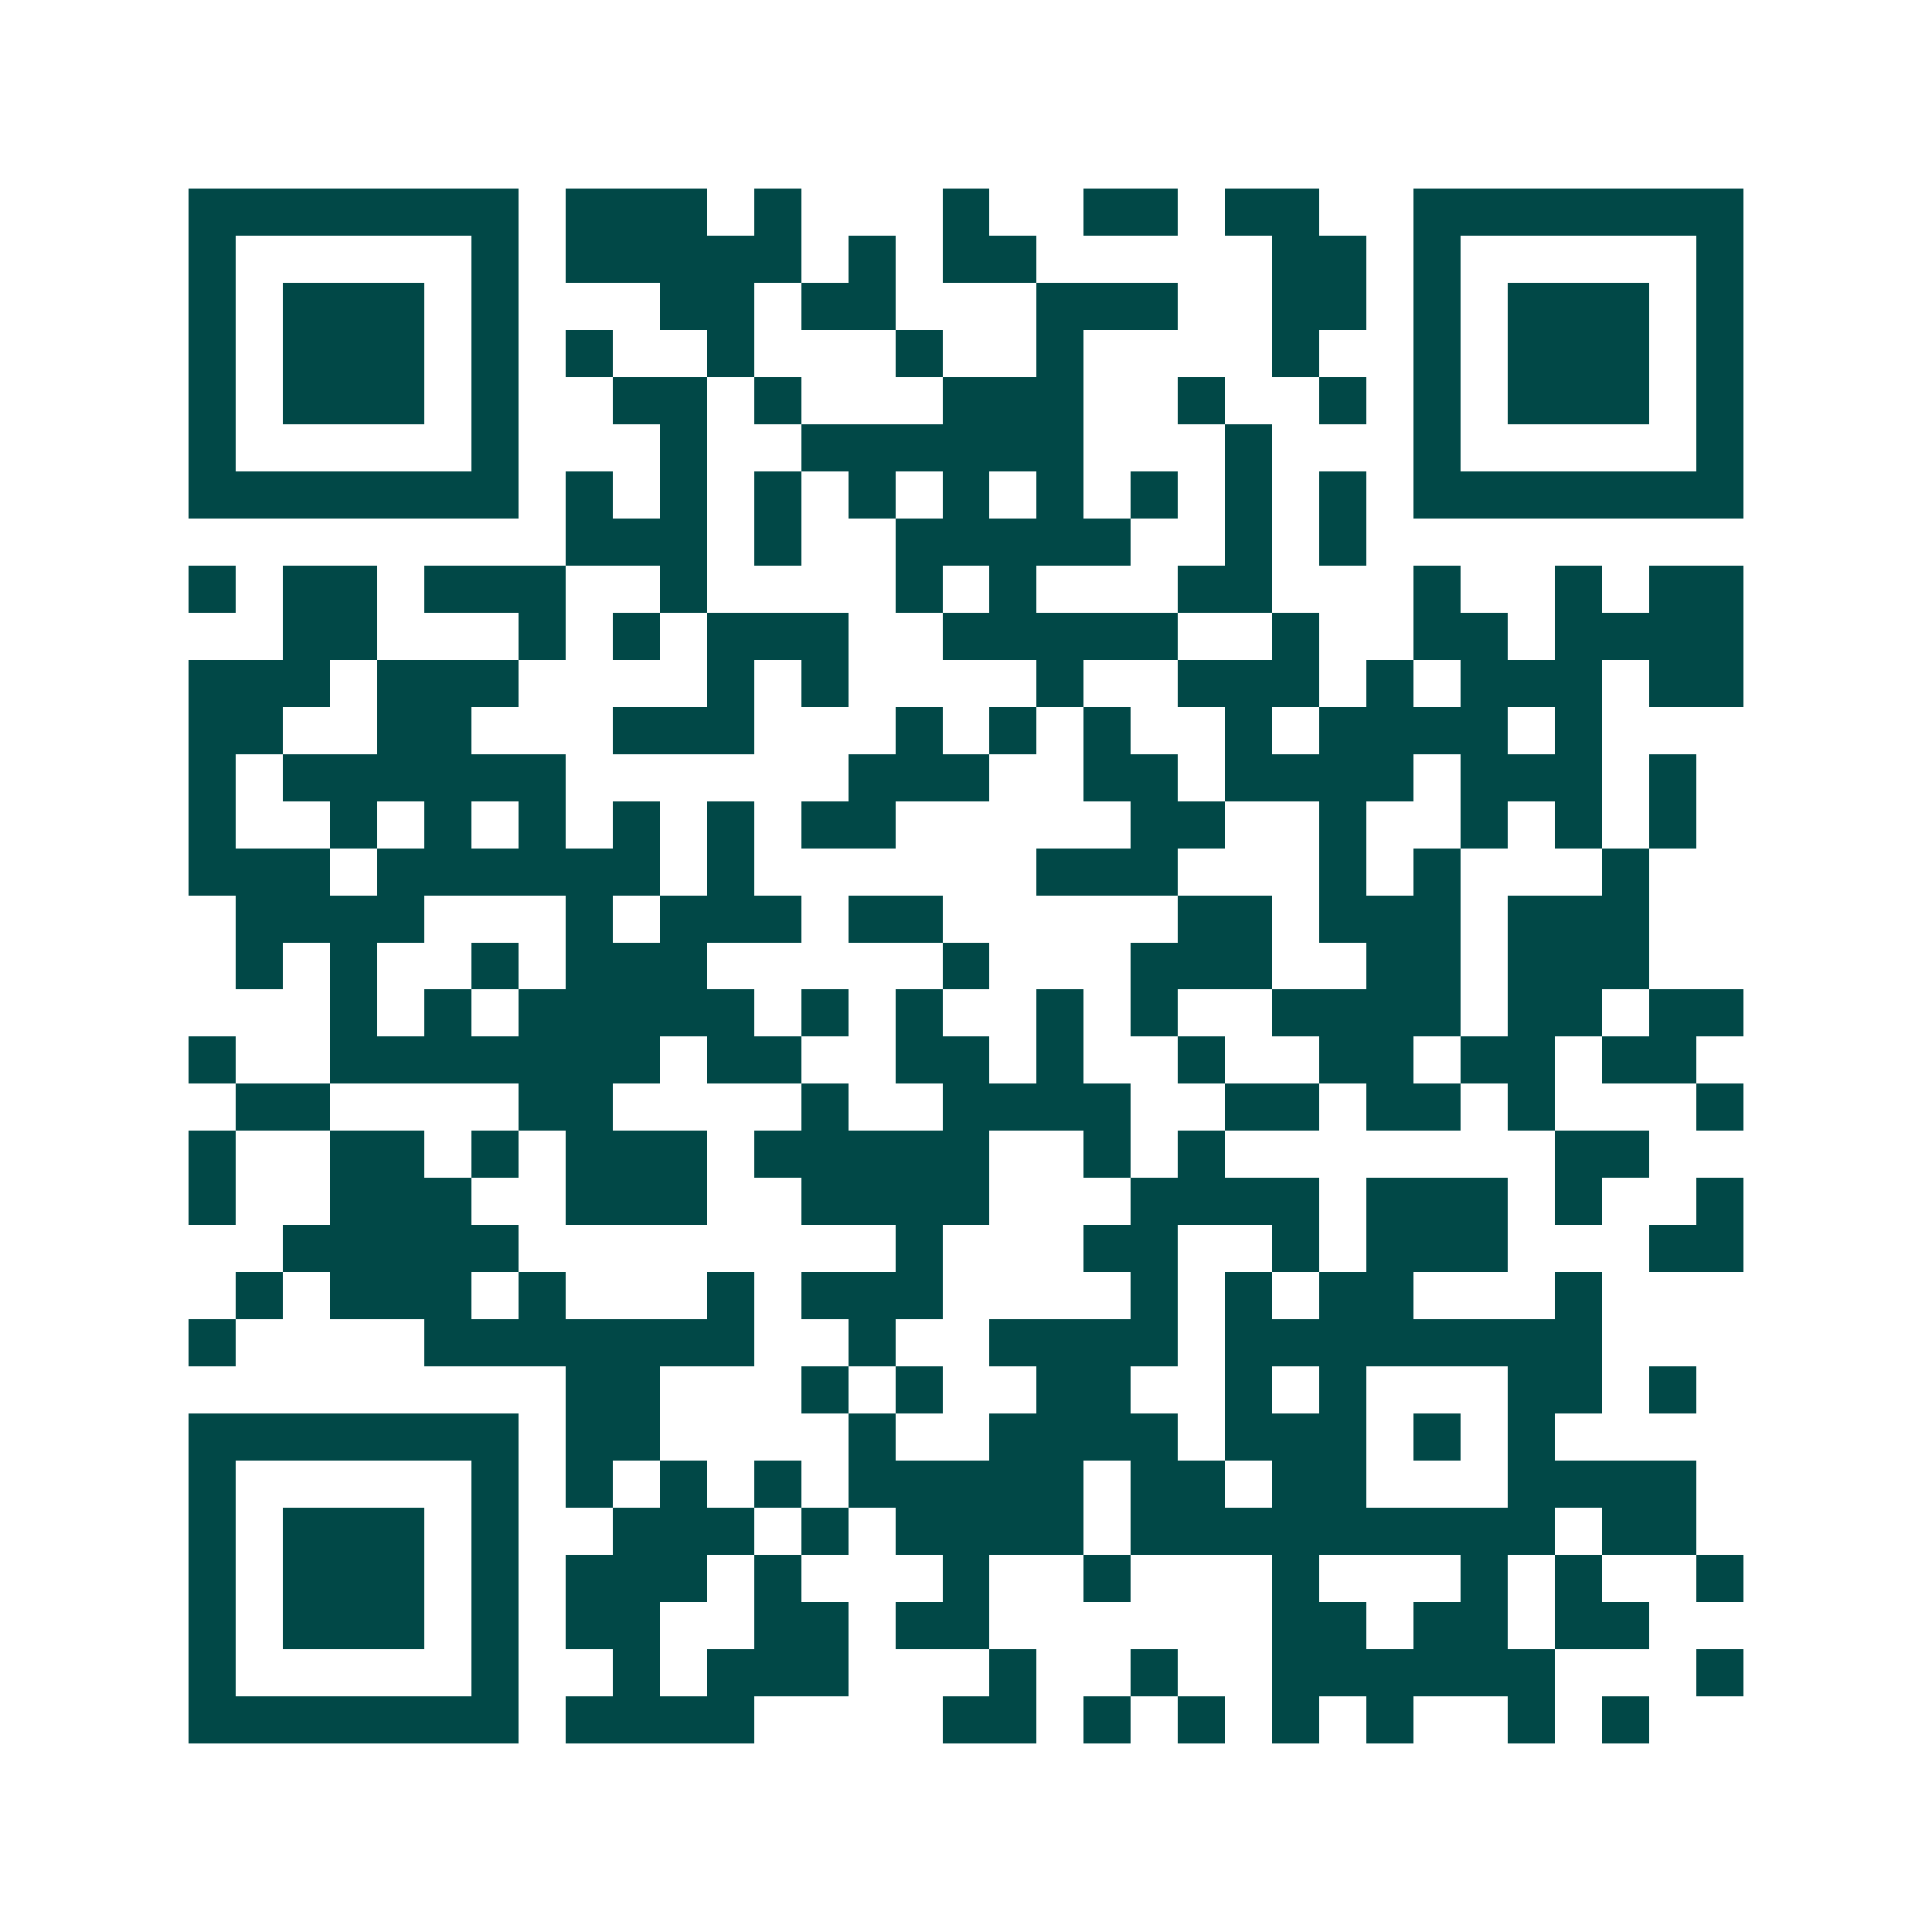 <svg xmlns="http://www.w3.org/2000/svg" width="200" height="200" viewBox="0 0 41 41" shape-rendering="crispEdges"><path fill="#ffffff" d="M0 0h41v41H0z"/><path stroke="#014847" d="M4 4.5h7m1 0h3m1 0h1m3 0h1m2 0h2m1 0h2m2 0h7M4 5.5h1m5 0h1m1 0h5m1 0h1m1 0h2m5 0h2m1 0h1m5 0h1M4 6.5h1m1 0h3m1 0h1m3 0h2m1 0h2m3 0h3m2 0h2m1 0h1m1 0h3m1 0h1M4 7.5h1m1 0h3m1 0h1m1 0h1m2 0h1m3 0h1m2 0h1m4 0h1m2 0h1m1 0h3m1 0h1M4 8.5h1m1 0h3m1 0h1m2 0h2m1 0h1m3 0h3m2 0h1m2 0h1m1 0h1m1 0h3m1 0h1M4 9.5h1m5 0h1m3 0h1m2 0h6m3 0h1m3 0h1m5 0h1M4 10.5h7m1 0h1m1 0h1m1 0h1m1 0h1m1 0h1m1 0h1m1 0h1m1 0h1m1 0h1m1 0h7M12 11.5h3m1 0h1m2 0h5m2 0h1m1 0h1M4 12.5h1m1 0h2m1 0h3m2 0h1m4 0h1m1 0h1m3 0h2m3 0h1m2 0h1m1 0h2M6 13.5h2m3 0h1m1 0h1m1 0h3m2 0h5m2 0h1m2 0h2m1 0h4M4 14.5h3m1 0h3m4 0h1m1 0h1m4 0h1m2 0h3m1 0h1m1 0h3m1 0h2M4 15.5h2m2 0h2m3 0h3m3 0h1m1 0h1m1 0h1m2 0h1m1 0h4m1 0h1M4 16.5h1m1 0h6m6 0h3m2 0h2m1 0h4m1 0h3m1 0h1M4 17.5h1m2 0h1m1 0h1m1 0h1m1 0h1m1 0h1m1 0h2m5 0h2m2 0h1m2 0h1m1 0h1m1 0h1M4 18.5h3m1 0h6m1 0h1m6 0h3m3 0h1m1 0h1m3 0h1M5 19.5h4m3 0h1m1 0h3m1 0h2m5 0h2m1 0h3m1 0h3M5 20.5h1m1 0h1m2 0h1m1 0h3m5 0h1m3 0h3m2 0h2m1 0h3M7 21.5h1m1 0h1m1 0h5m1 0h1m1 0h1m2 0h1m1 0h1m2 0h4m1 0h2m1 0h2M4 22.5h1m2 0h7m1 0h2m2 0h2m1 0h1m2 0h1m2 0h2m1 0h2m1 0h2M5 23.5h2m4 0h2m4 0h1m2 0h4m2 0h2m1 0h2m1 0h1m3 0h1M4 24.5h1m2 0h2m1 0h1m1 0h3m1 0h5m2 0h1m1 0h1m7 0h2M4 25.5h1m2 0h3m2 0h3m2 0h4m3 0h4m1 0h3m1 0h1m2 0h1M6 26.5h5m8 0h1m3 0h2m2 0h1m1 0h3m3 0h2M5 27.5h1m1 0h3m1 0h1m3 0h1m1 0h3m4 0h1m1 0h1m1 0h2m3 0h1M4 28.5h1m4 0h7m2 0h1m2 0h4m1 0h8M12 29.5h2m3 0h1m1 0h1m2 0h2m2 0h1m1 0h1m3 0h2m1 0h1M4 30.5h7m1 0h2m4 0h1m2 0h4m1 0h3m1 0h1m1 0h1M4 31.5h1m5 0h1m1 0h1m1 0h1m1 0h1m1 0h5m1 0h2m1 0h2m3 0h4M4 32.5h1m1 0h3m1 0h1m2 0h3m1 0h1m1 0h4m1 0h9m1 0h2M4 33.5h1m1 0h3m1 0h1m1 0h3m1 0h1m3 0h1m2 0h1m3 0h1m3 0h1m1 0h1m2 0h1M4 34.5h1m1 0h3m1 0h1m1 0h2m2 0h2m1 0h2m6 0h2m1 0h2m1 0h2M4 35.5h1m5 0h1m2 0h1m1 0h3m3 0h1m2 0h1m2 0h6m3 0h1M4 36.5h7m1 0h4m4 0h2m1 0h1m1 0h1m1 0h1m1 0h1m2 0h1m1 0h1"/></svg>

